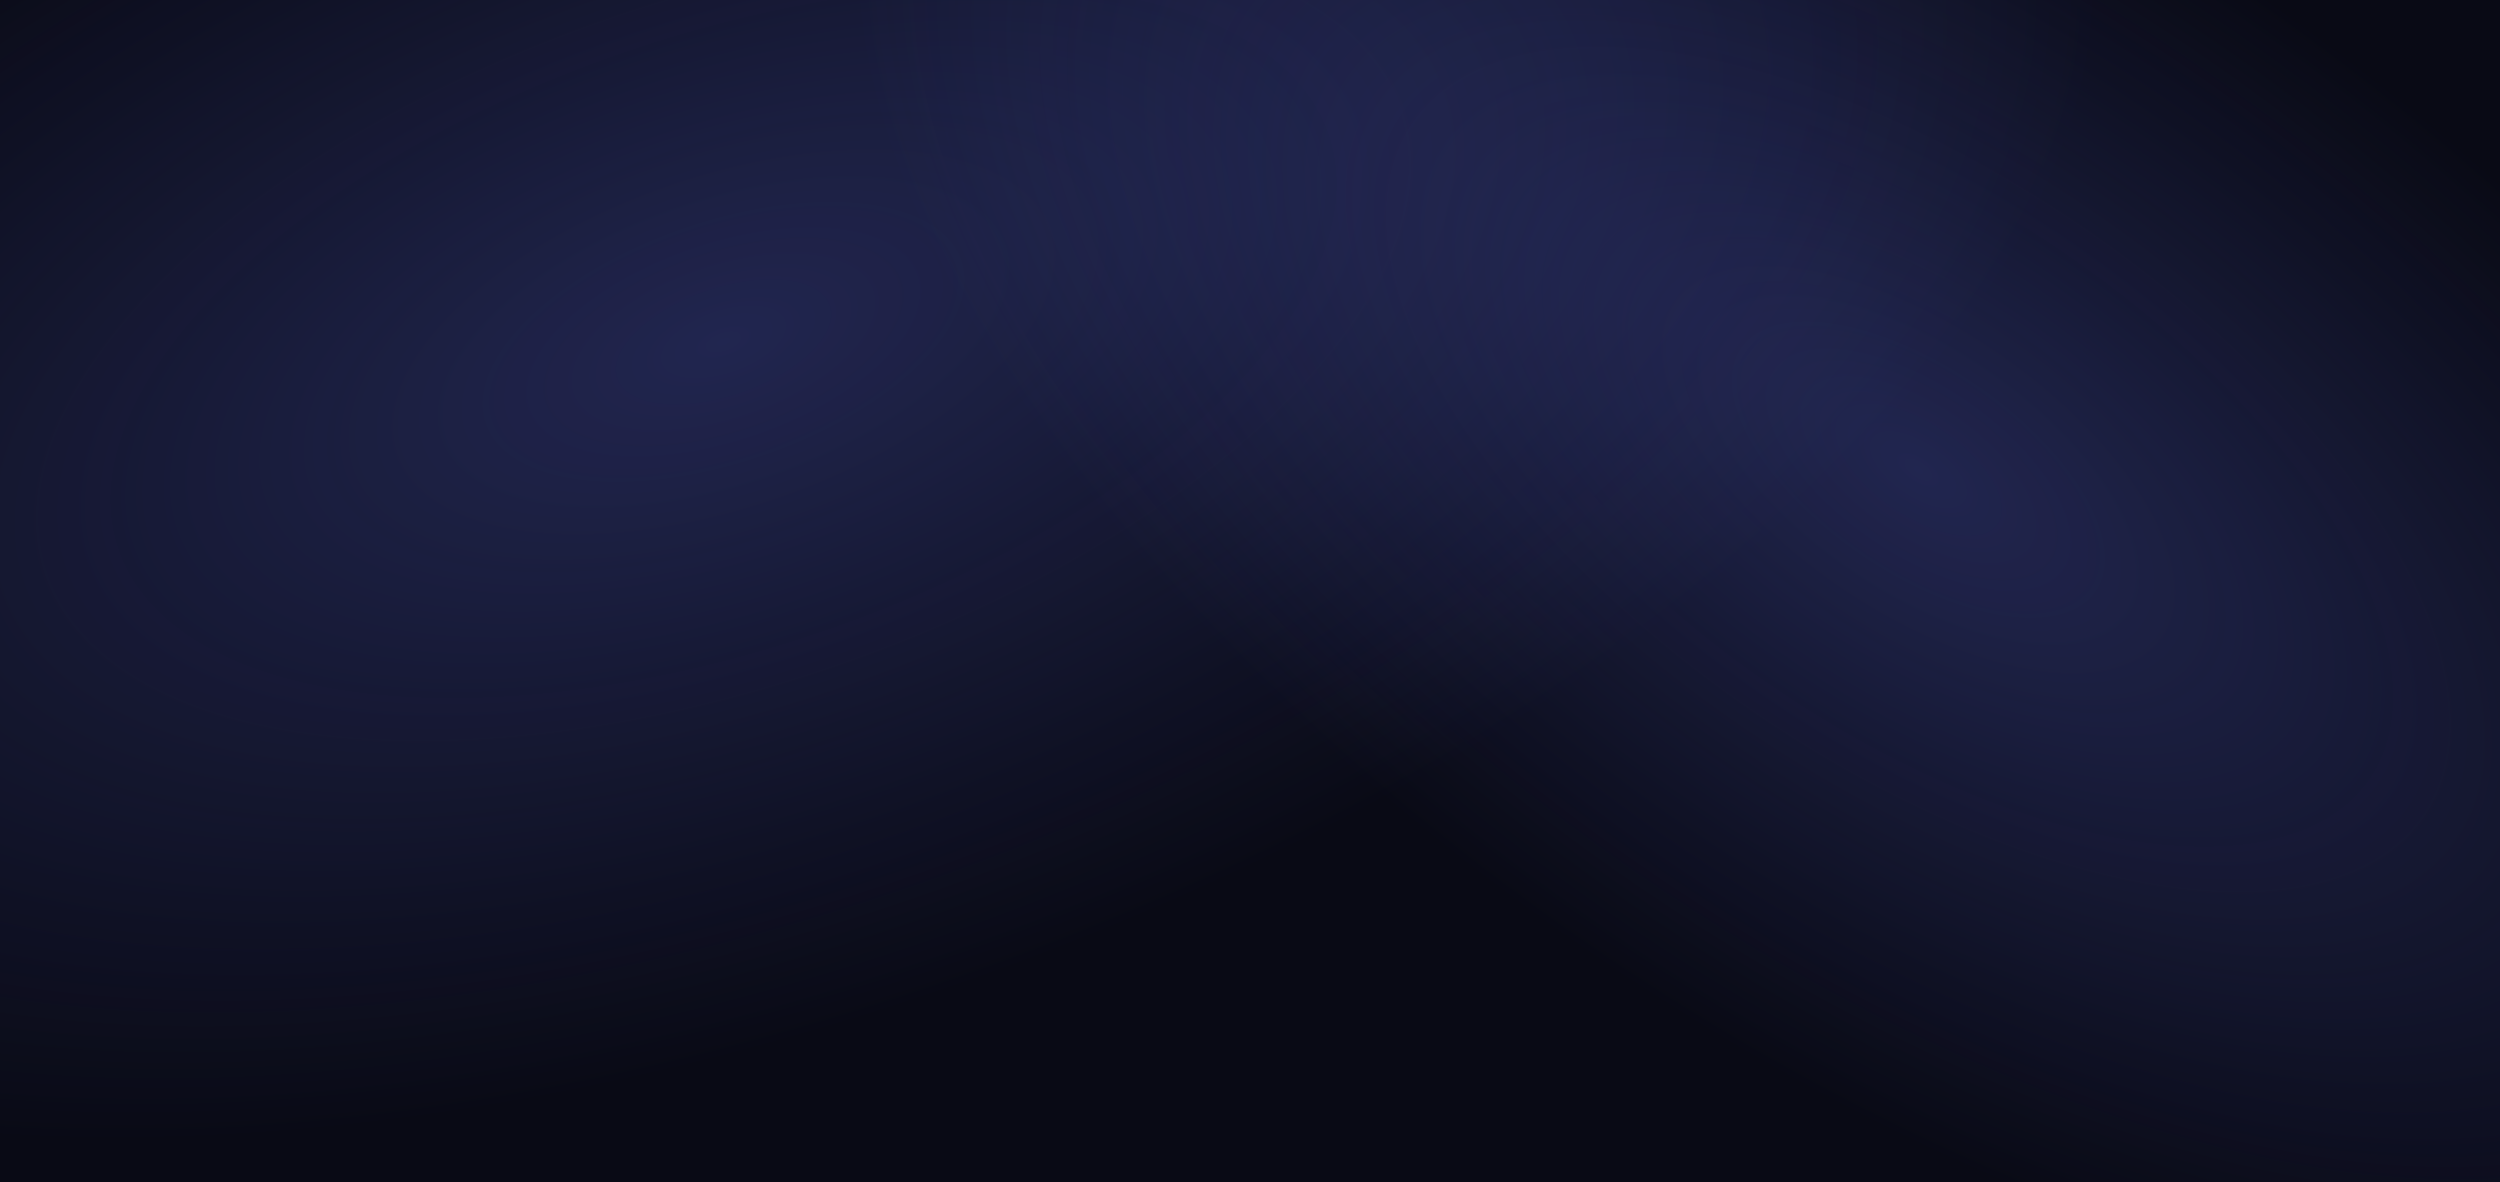<svg xmlns="http://www.w3.org/2000/svg" width="1440" height="681" fill="none"><path fill="#090A15" d="M0 0h1440v681H0z"/><path fill="url(#a)" d="M0 0h1440v681H0z"/><path fill="url(#b)" d="M0 0h1440v681H0z"/><defs><radialGradient id="a" cx="0" cy="0" r="1" gradientTransform="matrix(129.5 375.473 -786.91 271.404 416.5 196.723)" gradientUnits="userSpaceOnUse"><stop stop-color="#5A67D8" stop-opacity=".3"/><stop offset="1" stop-color="#5A67D8" stop-opacity="0"/></radialGradient><radialGradient id="b" cx="0" cy="0" r="1" gradientTransform="matrix(-192.501 279.297 -579.885 -399.678 1104.5 270.554)" gradientUnits="userSpaceOnUse"><stop stop-color="#5A67D8" stop-opacity=".3"/><stop offset="1" stop-color="#5A67D8" stop-opacity="0"/></radialGradient></defs></svg>